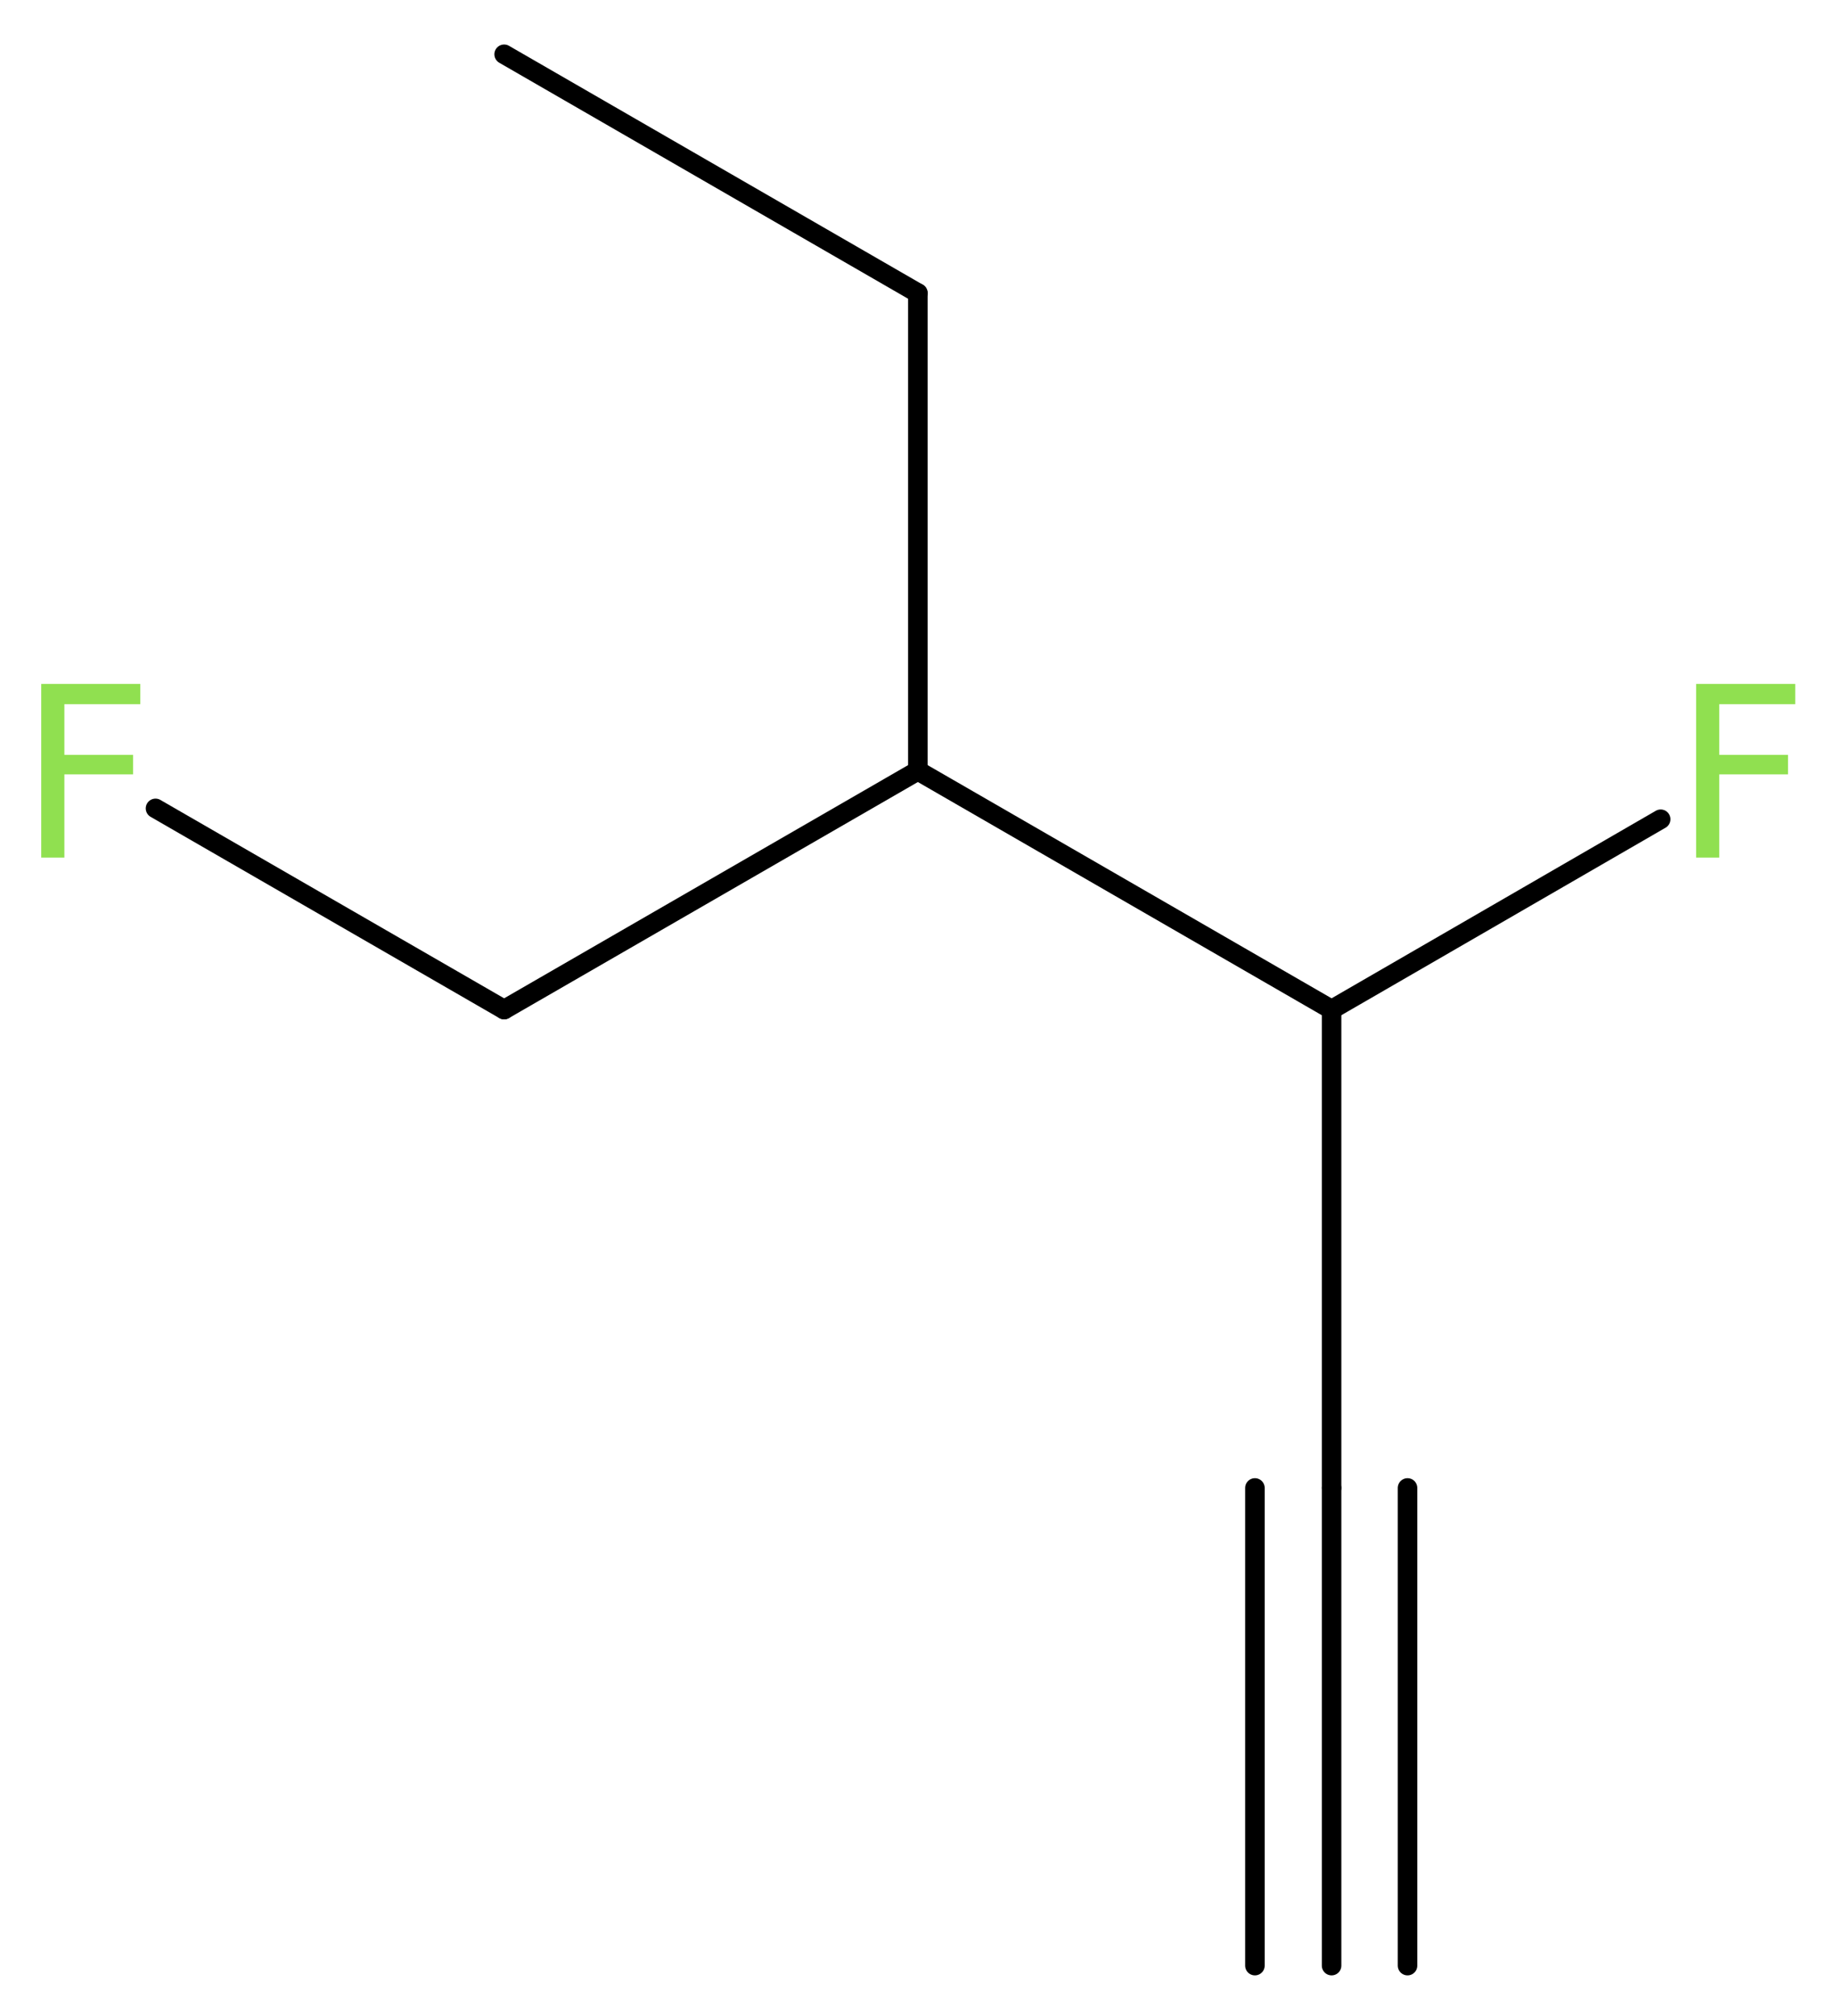 <?xml version='1.0' encoding='UTF-8'?>
<!DOCTYPE svg PUBLIC "-//W3C//DTD SVG 1.1//EN" "http://www.w3.org/Graphics/SVG/1.1/DTD/svg11.dtd">
<svg version='1.2' xmlns='http://www.w3.org/2000/svg' xmlns:xlink='http://www.w3.org/1999/xlink' width='25.37mm' height='27.86mm' viewBox='0 0 25.37 27.86'>
  <desc>Generated by the Chemistry Development Kit (http://github.com/cdk)</desc>
  <g stroke-linecap='round' stroke-linejoin='round' stroke='#000000' stroke-width='.27' fill='#90E050'>
    <rect x='.0' y='.0' width='26.0' height='28.0' fill='#FFFFFF' stroke='none'/>
    <g id='mol1' class='mol'>
      <g id='mol1bnd1' class='bond'>
        <line x1='18.41' y1='27.16' x2='18.41' y2='20.56'/>
        <line x1='17.35' y1='27.16' x2='17.35' y2='20.56'/>
        <line x1='19.46' y1='27.16' x2='19.46' y2='20.56'/>
      </g>
      <line id='mol1bnd2' class='bond' x1='18.41' y1='20.56' x2='18.41' y2='13.95'/>
      <line id='mol1bnd3' class='bond' x1='18.41' y1='13.95' x2='22.96' y2='11.32'/>
      <line id='mol1bnd4' class='bond' x1='18.41' y1='13.95' x2='12.69' y2='10.65'/>
      <line id='mol1bnd5' class='bond' x1='12.69' y1='10.65' x2='12.69' y2='4.05'/>
      <line id='mol1bnd6' class='bond' x1='12.69' y1='4.05' x2='6.97' y2='.75'/>
      <line id='mol1bnd7' class='bond' x1='12.69' y1='10.65' x2='6.97' y2='13.95'/>
      <line id='mol1bnd8' class='bond' x1='6.97' y1='13.95' x2='2.15' y2='11.17'/>
      <path id='mol1atm4' class='atom' d='M23.44 9.45h1.38v.28h-1.05v.7h.95v.27h-.95v1.15h-.32v-2.4z' stroke='none'/>
      <path id='mol1atm9' class='atom' d='M.56 9.45h1.38v.28h-1.05v.7h.95v.27h-.95v1.15h-.32v-2.4z' stroke='none'/>
    </g>
  </g>
</svg>
